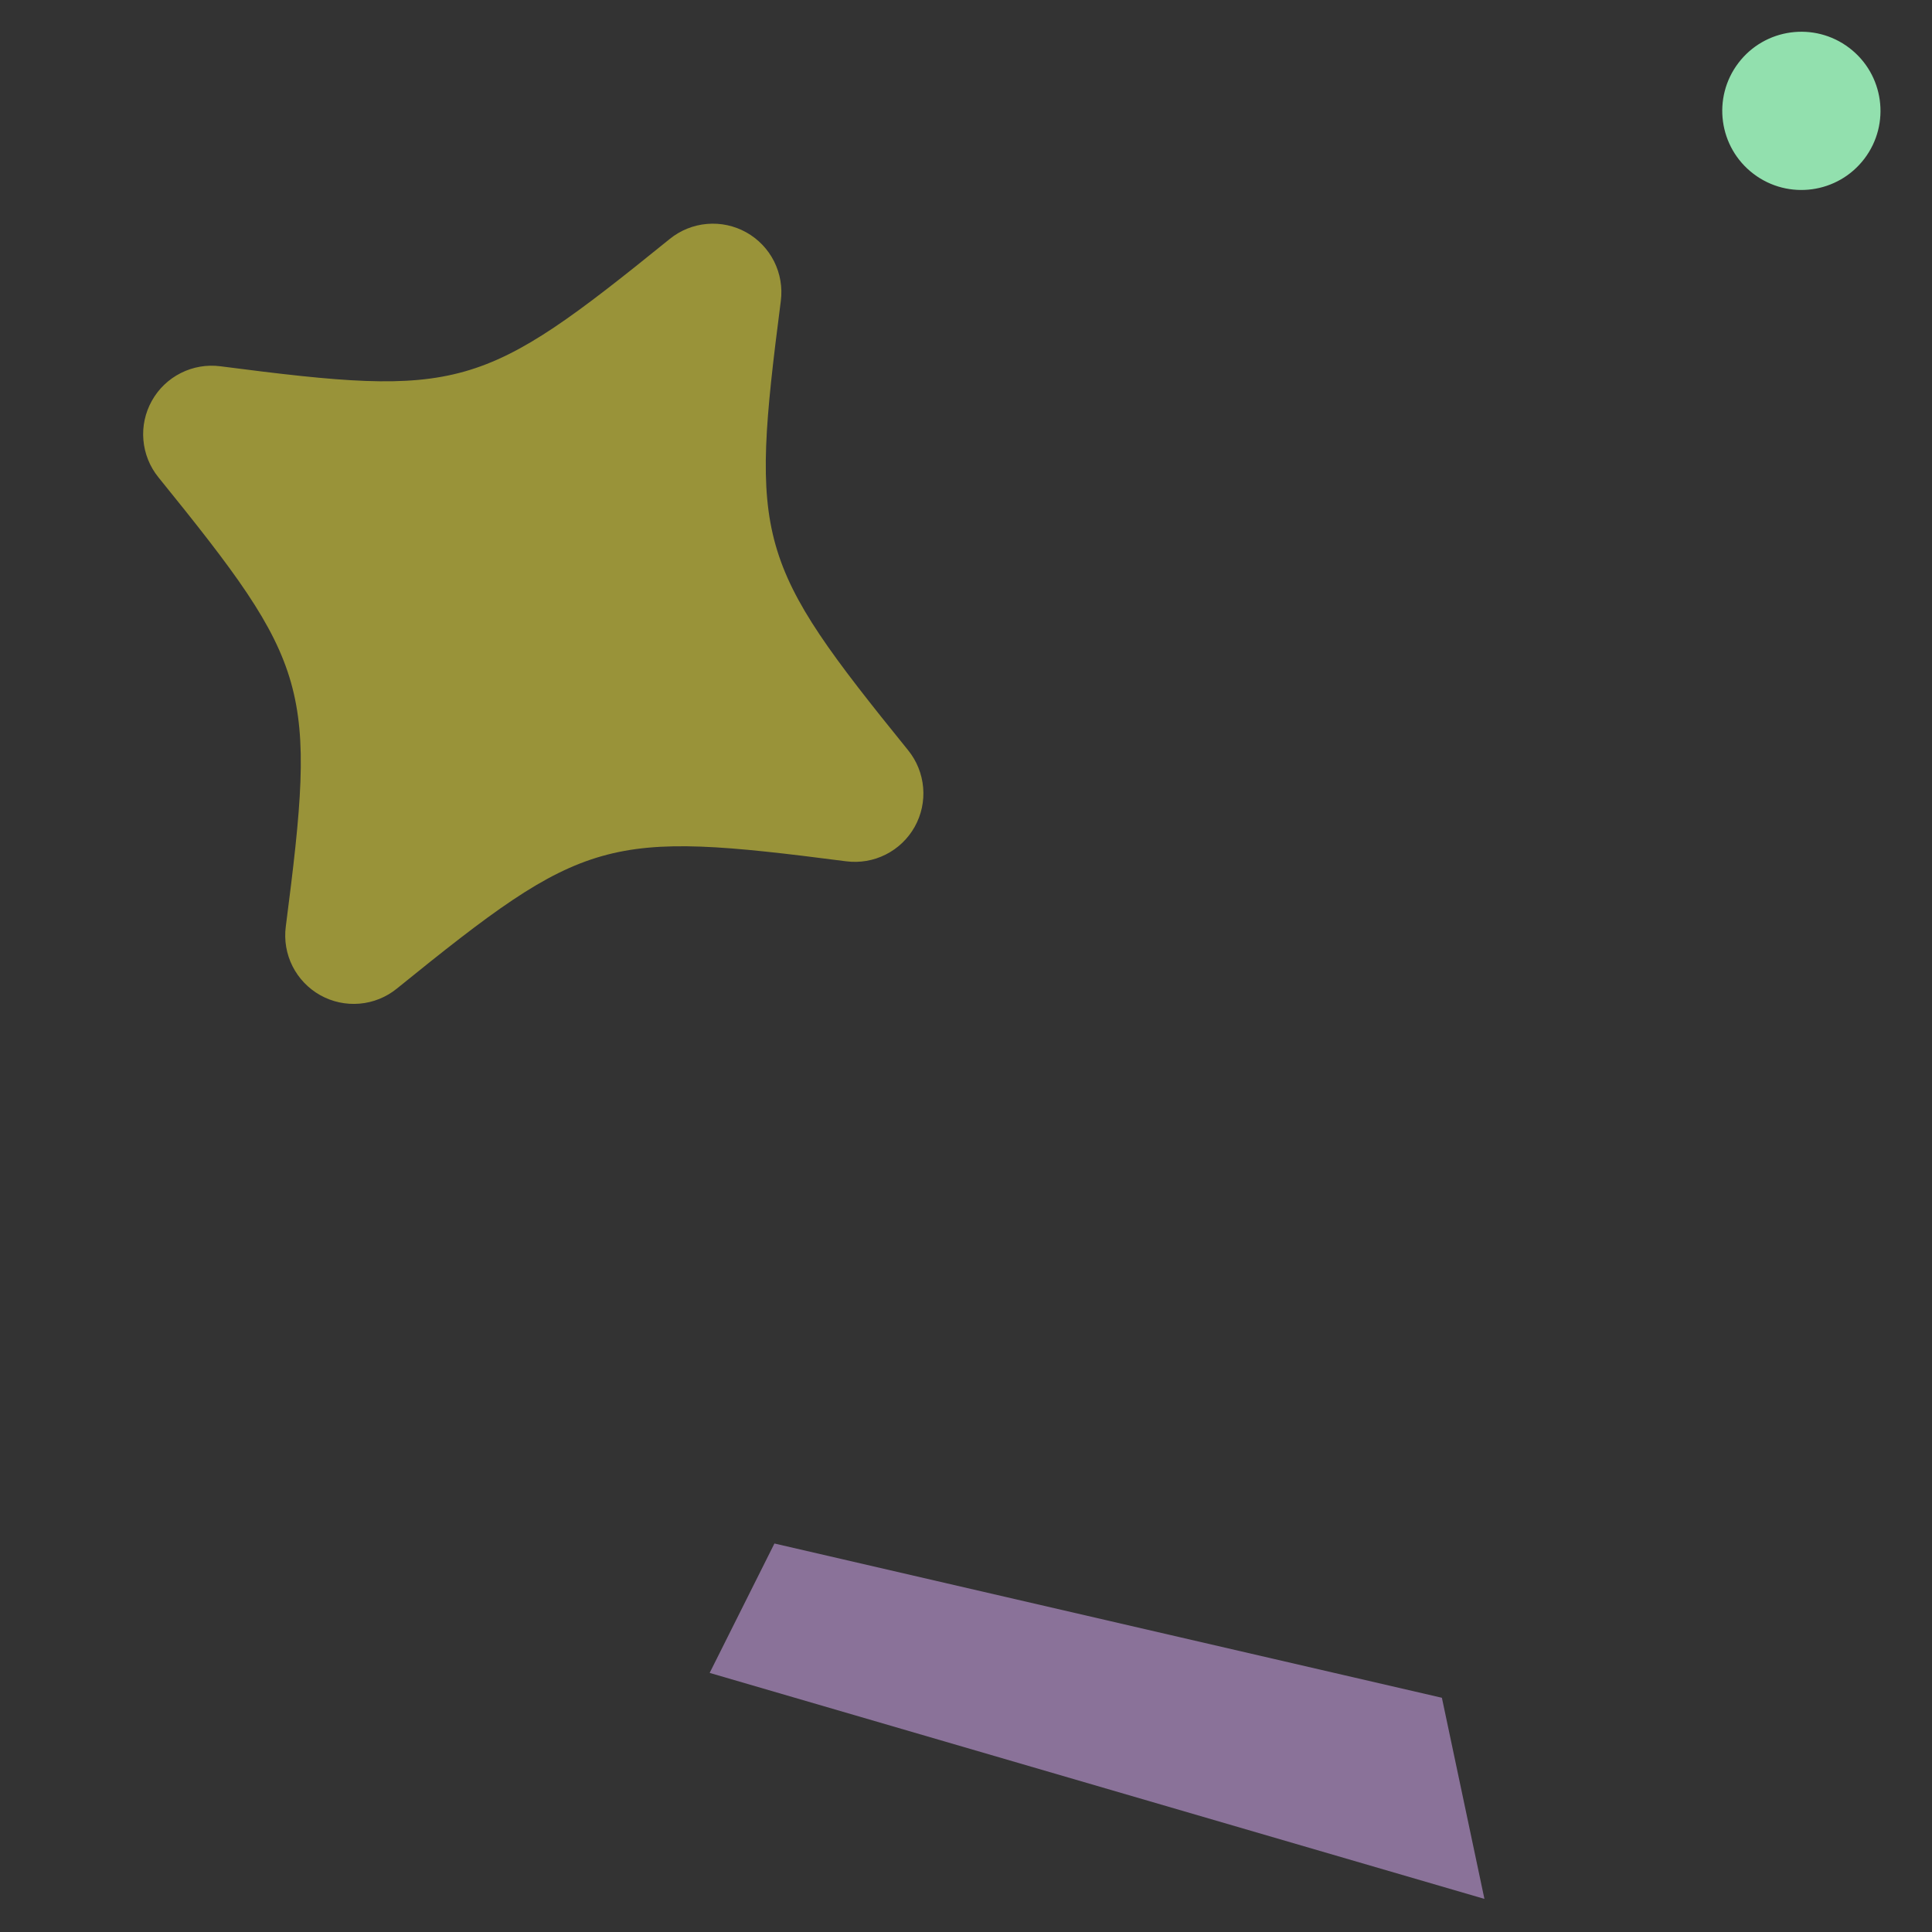 <?xml version="1.0" encoding="UTF-8"?> <svg xmlns="http://www.w3.org/2000/svg" width="72" height="72" viewBox="0 0 72 72" fill="none"><rect x="0" y="0" width="72" height="72" fill="#333333" stroke="none"/> <path d="M31.534 32.098C22.573 30.94 21.808 31.157 14.787 36.844C14.391 37.165 13.908 37.36 13.4 37.403C12.892 37.447 12.382 37.337 11.937 37.089C11.492 36.84 11.131 36.464 10.902 36.009C10.672 35.553 10.585 35.039 10.65 34.534C11.808 25.573 11.59 24.808 5.903 17.787C5.582 17.391 5.388 16.907 5.344 16.399C5.3 15.891 5.41 15.382 5.659 14.937C5.907 14.491 6.283 14.131 6.739 13.902C7.194 13.672 7.708 13.584 8.214 13.65C17.174 14.808 17.94 14.591 24.961 8.904C25.357 8.583 25.841 8.388 26.349 8.345C26.857 8.301 27.366 8.411 27.811 8.659C28.257 8.908 28.617 9.284 28.847 9.739C29.076 10.195 29.164 10.709 29.099 11.214C27.941 20.175 28.157 20.94 33.844 27.961C34.165 28.357 34.359 28.84 34.403 29.349C34.447 29.857 34.337 30.366 34.089 30.811C33.84 31.256 33.464 31.617 33.008 31.846C32.553 32.076 32.039 32.163 31.534 32.098V32.098Z" fill="#FFF540" fill-opacity="0.5"></path> <path d="M65.348 6.479C66.645 7.464 68.495 7.212 69.48 5.915C70.465 4.618 70.212 2.769 68.915 1.784C67.619 0.799 65.769 1.051 64.784 2.348C63.799 3.645 64.052 5.494 65.348 6.479Z" fill="#92E0AE"></path> <path opacity="0.5" d="M53.735 63.271L55.32 70.766L26.447 62.344L28.861 57.522L53.735 63.271Z" fill="#E3B3FF"></path> </svg> 